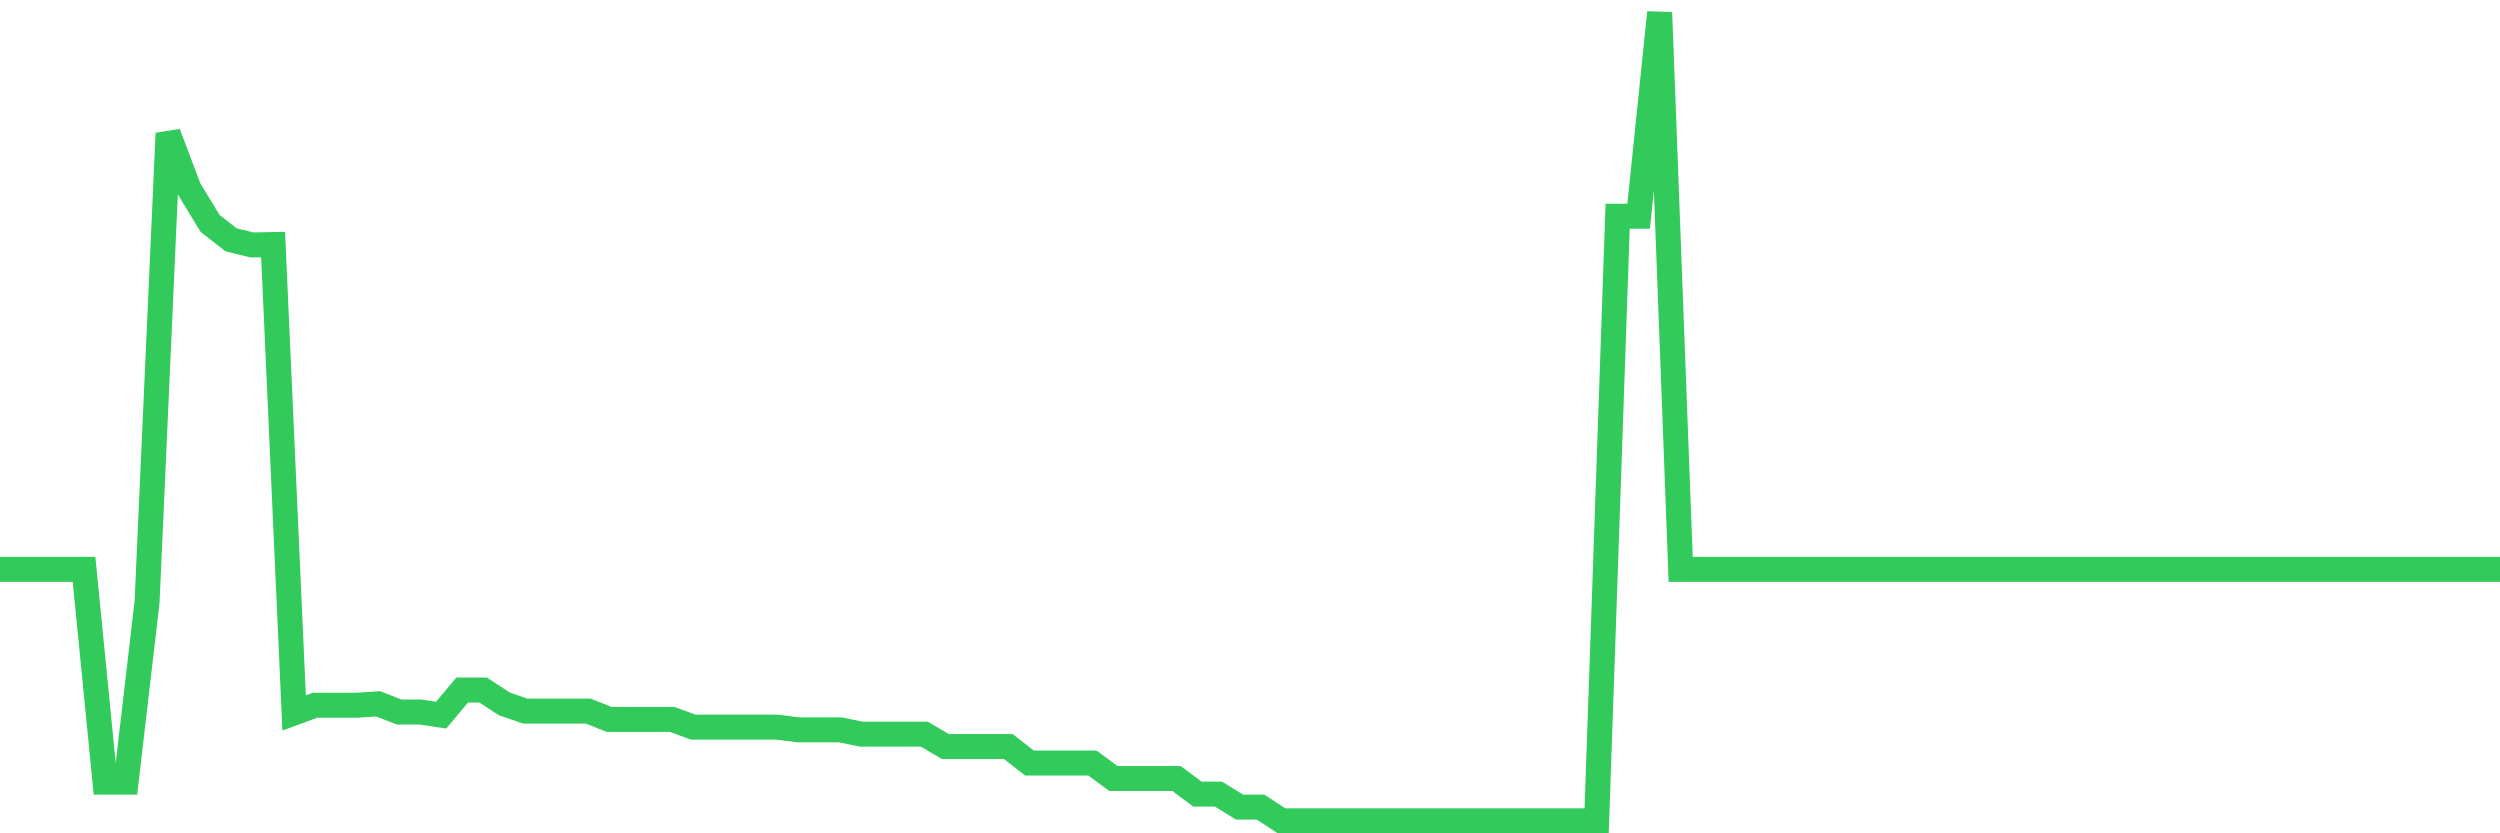 <svg
  xmlns="http://www.w3.org/2000/svg"
  xmlns:xlink="http://www.w3.org/1999/xlink"
  width="120"
  height="40"
  viewBox="0 0 120 40"
  preserveAspectRatio="none"
>
  <polyline
    points="0,27.33 1.008,27.33 2.017,27.33 3.025,27.33 4.034,27.33 5.042,37.543 6.05,37.543 7.059,28.897 8.067,6.399 9.076,9.065 10.084,10.724 11.092,11.511 12.101,11.758 13.109,11.739 14.118,34.22 15.126,33.85 16.134,33.85 17.143,33.85 18.151,33.784 19.16,34.176 20.168,34.176 21.176,34.326 22.185,33.122 23.193,33.122 24.202,33.784 25.21,34.133 26.218,34.133 27.227,34.133 28.235,34.133 29.244,34.534 30.252,34.534 31.261,34.534 32.269,34.534 33.277,34.904 34.286,34.904 35.294,34.904 36.303,34.904 37.311,34.904 38.319,35.033 39.328,35.033 40.336,35.033 41.345,35.241 42.353,35.241 43.361,35.241 44.37,35.241 45.378,35.835 46.387,35.835 47.395,35.835 48.403,35.835 49.412,36.626 50.42,36.626 51.429,36.626 52.437,36.626 53.445,37.369 54.454,37.369 55.462,37.369 56.471,37.369 57.479,38.118 58.487,38.118 59.496,38.74 60.504,38.74 61.513,39.4 62.521,39.4 63.529,39.4 64.538,39.4 65.546,39.4 66.555,39.4 67.563,39.4 68.571,39.4 69.58,39.4 70.588,39.4 71.597,39.4 72.605,39.4 73.613,39.4 74.622,39.4 75.63,39.4 76.639,39.4 77.647,10.38 78.655,10.38 79.664,0.6 80.672,27.33 81.681,27.33 82.689,27.33 83.697,27.33 84.706,27.33 85.714,27.33 86.723,27.33 87.731,27.33 88.739,27.33 89.748,27.33 90.756,27.33 91.765,27.33 92.773,27.33 93.782,27.33 94.79,27.33 95.798,27.33 96.807,27.33 97.815,27.33 98.824,27.33 99.832,27.33 100.84,27.33 101.849,27.33 102.857,27.33 103.866,27.33 104.874,27.33 105.882,27.33 106.891,27.33 107.899,27.33 108.908,27.33 109.916,27.33 110.924,27.33 111.933,27.33 112.941,27.33 113.95,27.33 114.958,27.33 115.966,27.33 116.975,27.33 117.983,27.33 118.992,27.33 120,27.33"
    fill="none"
    stroke="#32ca5b"
    stroke-width="1.2"
  >
  </polyline>
</svg>